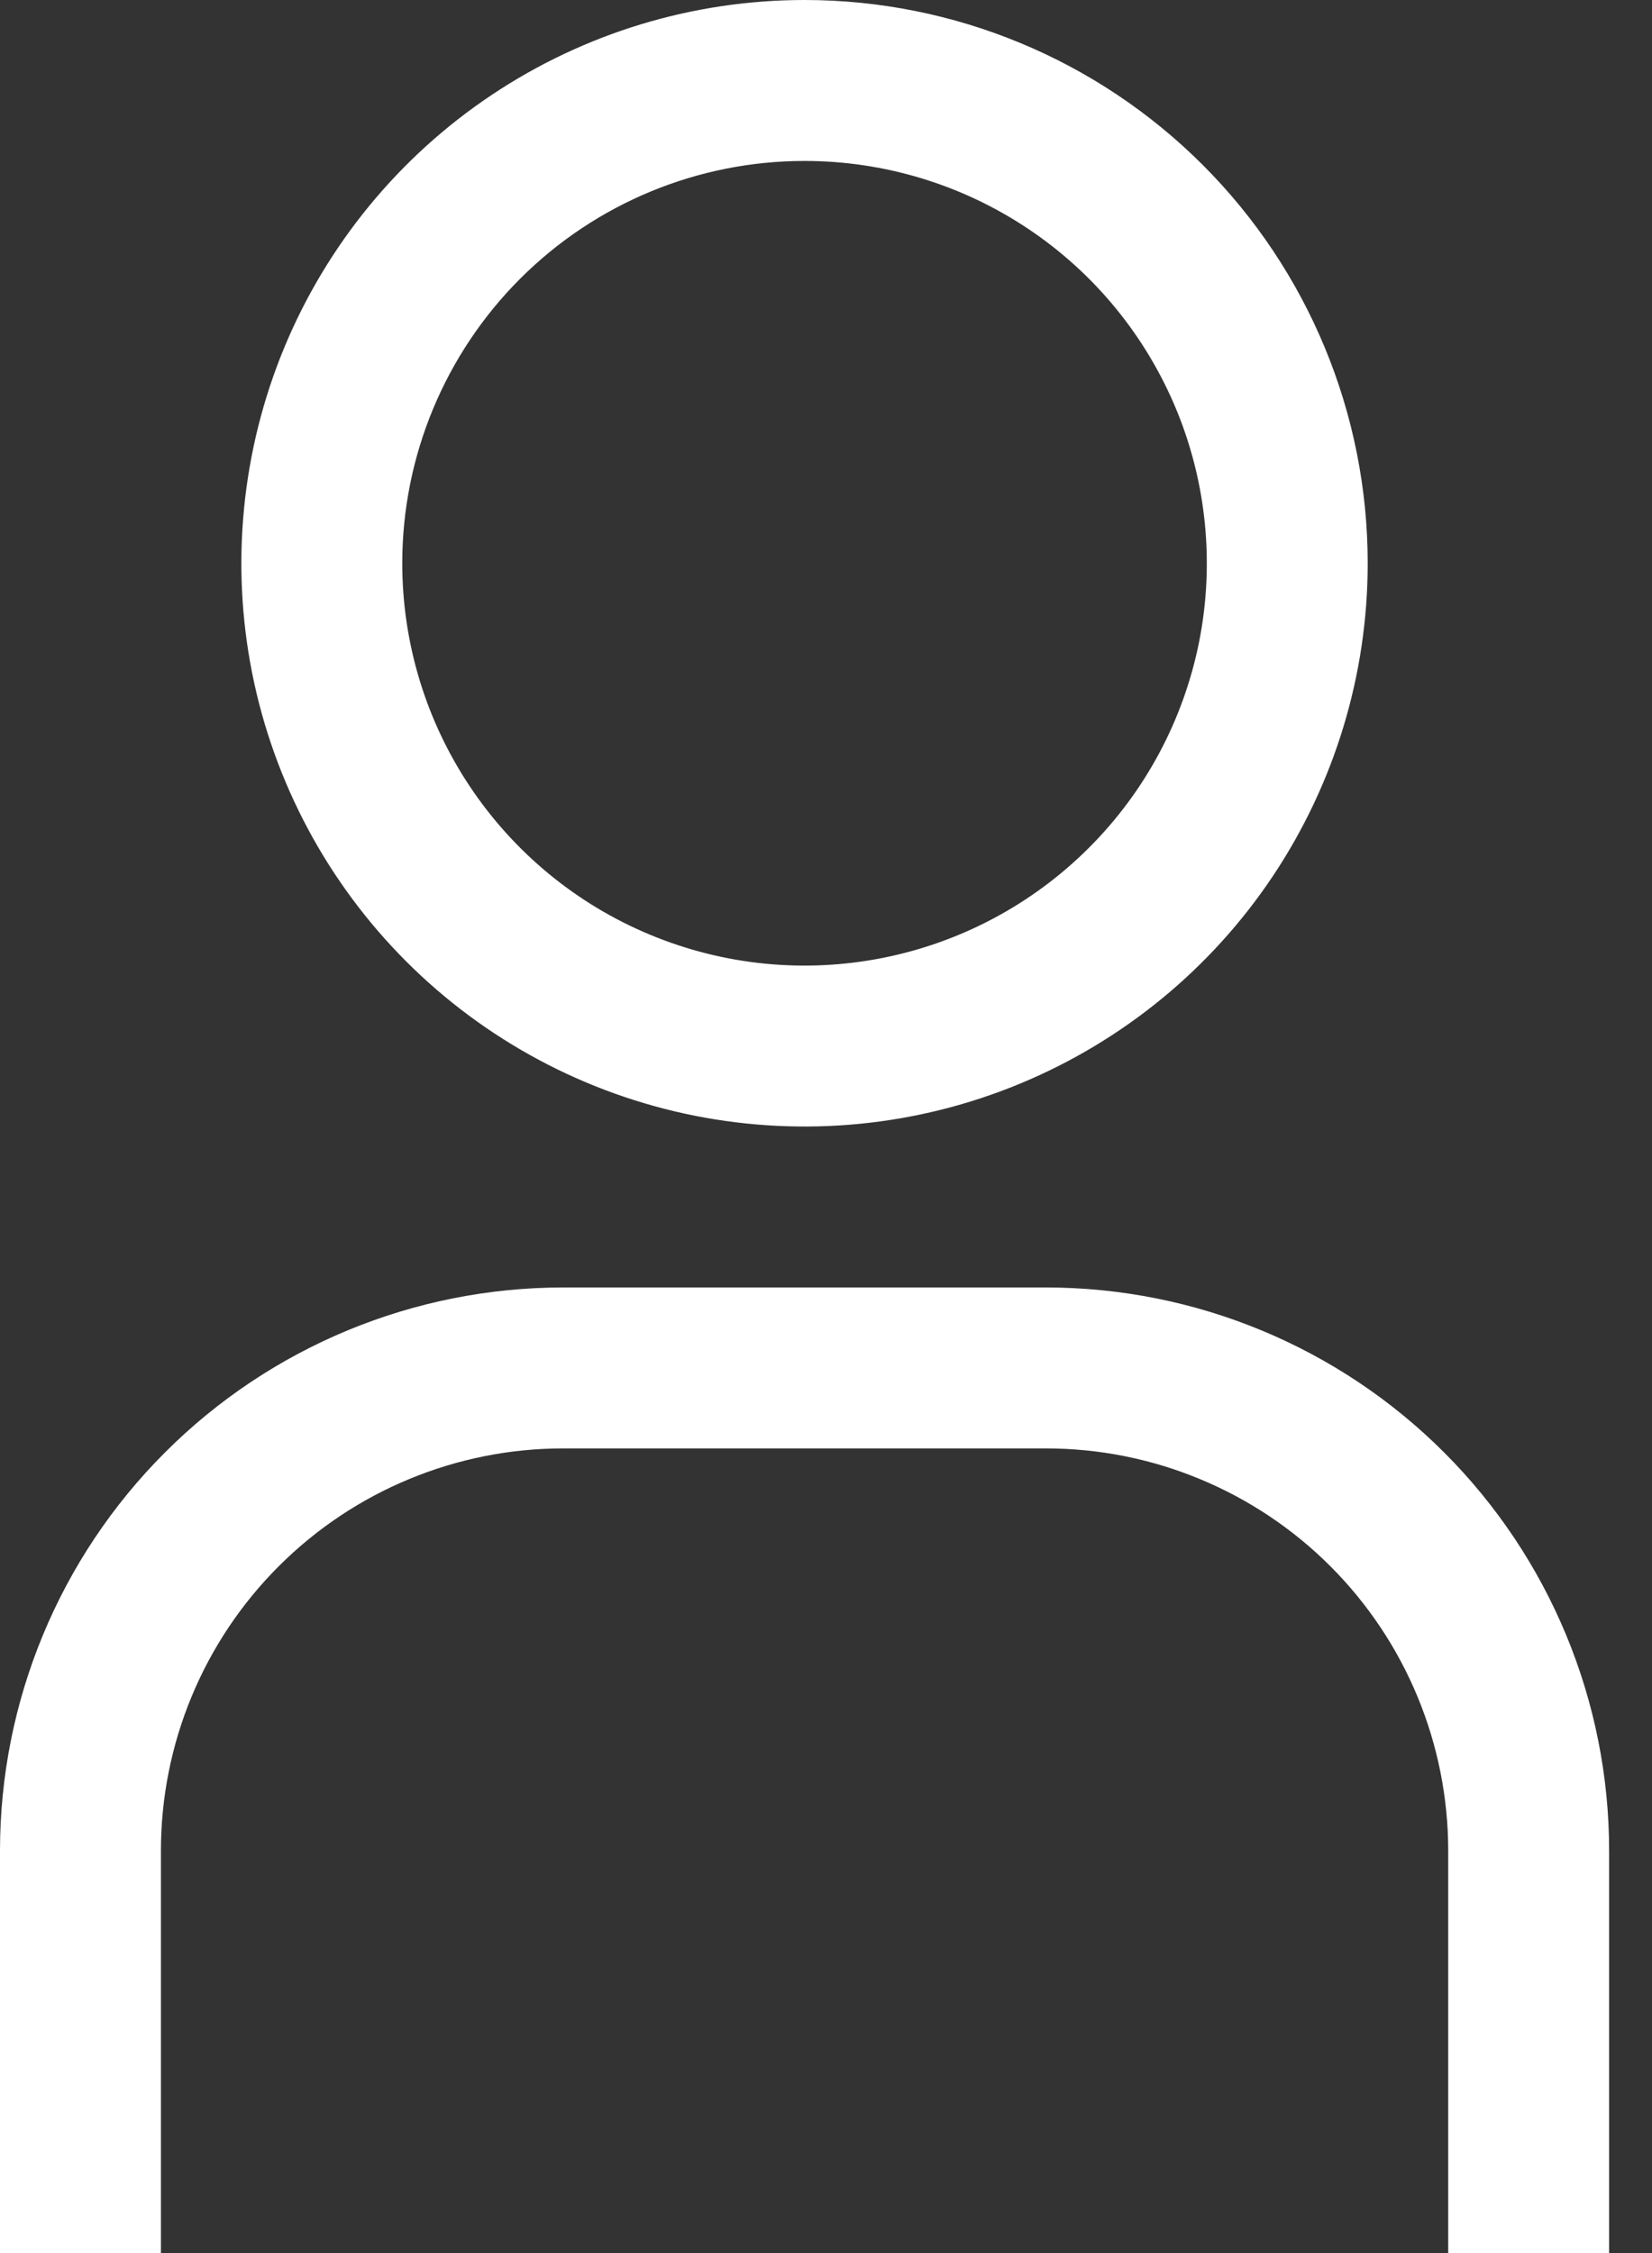 <svg width="22" height="30" viewBox="0 0 22 30" fill="none" xmlns="http://www.w3.org/2000/svg">
<rect x="0" y="0" width="22" height="30" fill="#333333" stroke="none"/>
<path d="M10.714 2.143C11.774 2.143 12.81 2.457 13.691 3.046C14.572 3.634 15.258 4.471 15.664 5.45C16.069 6.429 16.175 7.506 15.969 8.545C15.762 9.584 15.252 10.539 14.502 11.288C13.753 12.037 12.799 12.547 11.759 12.754C10.72 12.961 9.643 12.855 8.664 12.449C7.685 12.044 6.849 11.357 6.26 10.476C5.671 9.595 5.357 8.56 5.357 7.5C5.357 6.079 5.922 4.717 6.926 3.712C7.931 2.707 9.293 2.143 10.714 2.143ZM10.714 0C9.231 0 7.781 0.44 6.548 1.264C5.314 2.088 4.353 3.259 3.785 4.63C3.218 6 3.069 7.508 3.358 8.963C3.648 10.418 4.362 11.754 5.411 12.803C6.46 13.852 7.796 14.566 9.251 14.856C10.706 15.145 12.214 14.997 13.584 14.429C14.955 13.861 16.126 12.9 16.95 11.667C17.774 10.433 18.214 8.983 18.214 7.5C18.214 5.511 17.424 3.603 16.018 2.197C14.611 0.79 12.703 0 10.714 0ZM21.429 30H19.286V24.643C19.286 23.939 19.147 23.243 18.878 22.593C18.609 21.943 18.214 21.352 17.717 20.855C17.219 20.357 16.629 19.963 15.979 19.694C15.329 19.424 14.632 19.286 13.929 19.286H7.5C6.079 19.286 4.717 19.85 3.712 20.855C2.707 21.859 2.143 23.222 2.143 24.643V30H0V24.643C0 22.654 0.79 20.746 2.197 19.34C3.603 17.933 5.511 17.143 7.5 17.143H13.929C15.918 17.143 17.825 17.933 19.232 19.34C20.638 20.746 21.429 22.654 21.429 24.643V30Z" fill="white"/>
</svg>
